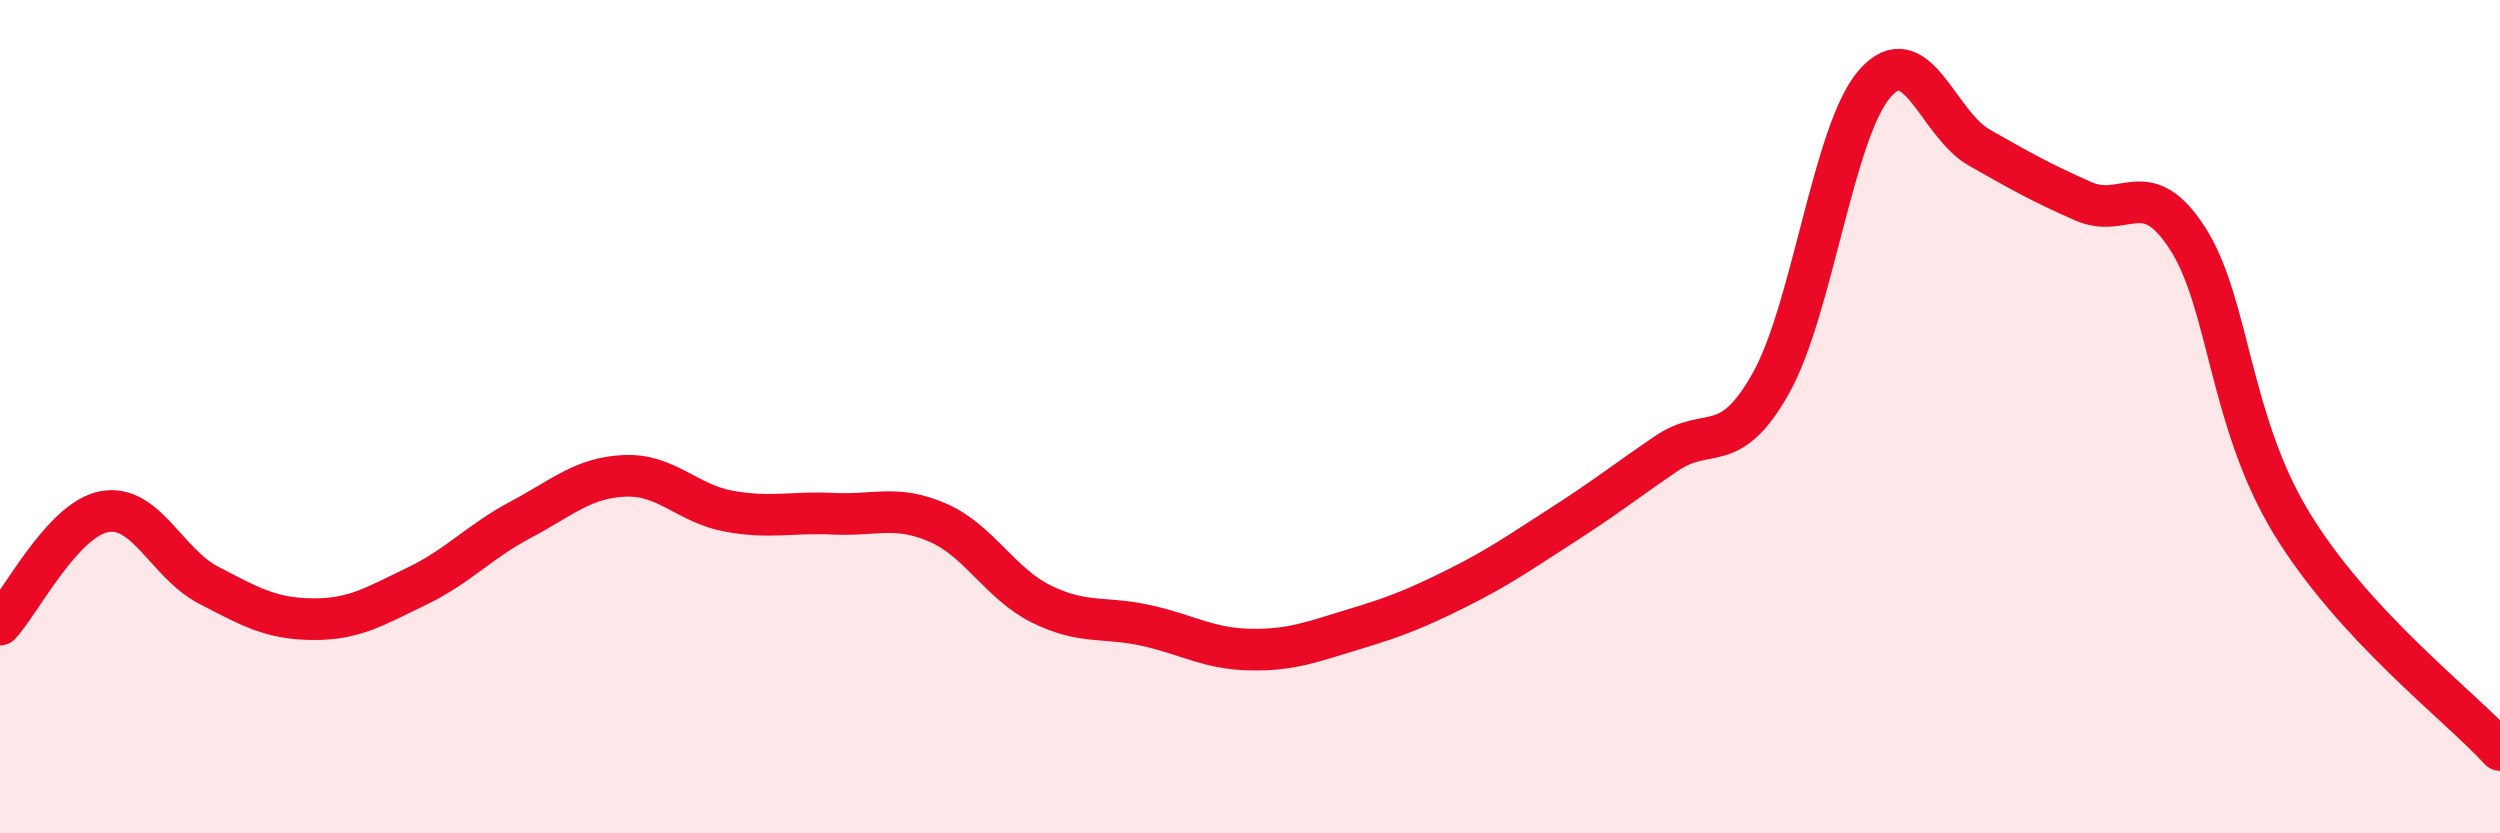 
    <svg width="60" height="20" viewBox="0 0 60 20" xmlns="http://www.w3.org/2000/svg">
      <path
        d="M 0,14.99 C 0.5,14.45 1.5,12.47 2.5,12.28 C 3.5,12.09 4,13.52 5,14.04 C 6,14.56 6.5,14.85 7.5,14.86 C 8.5,14.87 9,14.55 10,14.07 C 11,13.59 11.5,13 12.5,12.47 C 13.5,11.94 14,11.46 15,11.42 C 16,11.38 16.5,12.09 17.5,12.27 C 18.5,12.45 19,12.28 20,12.33 C 21,12.38 21.5,12.11 22.5,12.54 C 23.5,12.97 24,14.01 25,14.5 C 26,14.99 26.5,14.79 27.5,15.01 C 28.5,15.23 29,15.57 30,15.59 C 31,15.61 31.5,15.4 32.5,15.1 C 33.5,14.8 34,14.6 35,14.1 C 36,13.6 36.5,13.24 37.5,12.6 C 38.5,11.96 39,11.56 40,10.88 C 41,10.2 41.5,10.98 42.5,9.2 C 43.5,7.42 44,3.13 45,2 C 46,0.87 46.5,2.97 47.5,3.54 C 48.5,4.11 49,4.39 50,4.83 C 51,5.27 51.5,4.17 52.5,5.72 C 53.5,7.27 53.5,10.1 55,12.56 C 56.5,15.02 59,16.91 60,18L60 20L0 20Z"
        fill="#EB0A25"
        opacity="0.1"
        stroke-linecap="round"
        stroke-linejoin="round"
      />
      <path
        d="M 0,14.99 C 0.5,14.45 1.5,12.47 2.5,12.28 C 3.5,12.09 4,13.52 5,14.04 C 6,14.56 6.5,14.85 7.5,14.86 C 8.5,14.87 9,14.55 10,14.07 C 11,13.59 11.5,13 12.5,12.47 C 13.5,11.94 14,11.46 15,11.42 C 16,11.38 16.5,12.09 17.5,12.27 C 18.5,12.45 19,12.28 20,12.33 C 21,12.38 21.5,12.11 22.5,12.54 C 23.5,12.97 24,14.01 25,14.5 C 26,14.99 26.5,14.79 27.5,15.01 C 28.5,15.23 29,15.57 30,15.59 C 31,15.61 31.5,15.4 32.5,15.1 C 33.5,14.8 34,14.6 35,14.1 C 36,13.6 36.5,13.24 37.5,12.6 C 38.5,11.96 39,11.56 40,10.88 C 41,10.2 41.5,10.98 42.5,9.2 C 43.5,7.42 44,3.13 45,2 C 46,0.87 46.5,2.97 47.5,3.54 C 48.5,4.11 49,4.39 50,4.83 C 51,5.27 51.5,4.17 52.5,5.72 C 53.5,7.27 53.5,10.1 55,12.56 C 56.5,15.02 59,16.91 60,18"
        stroke="#EB0A25"
        stroke-width="1"
        fill="none"
        stroke-linecap="round"
        stroke-linejoin="round"
      />
    </svg>
  